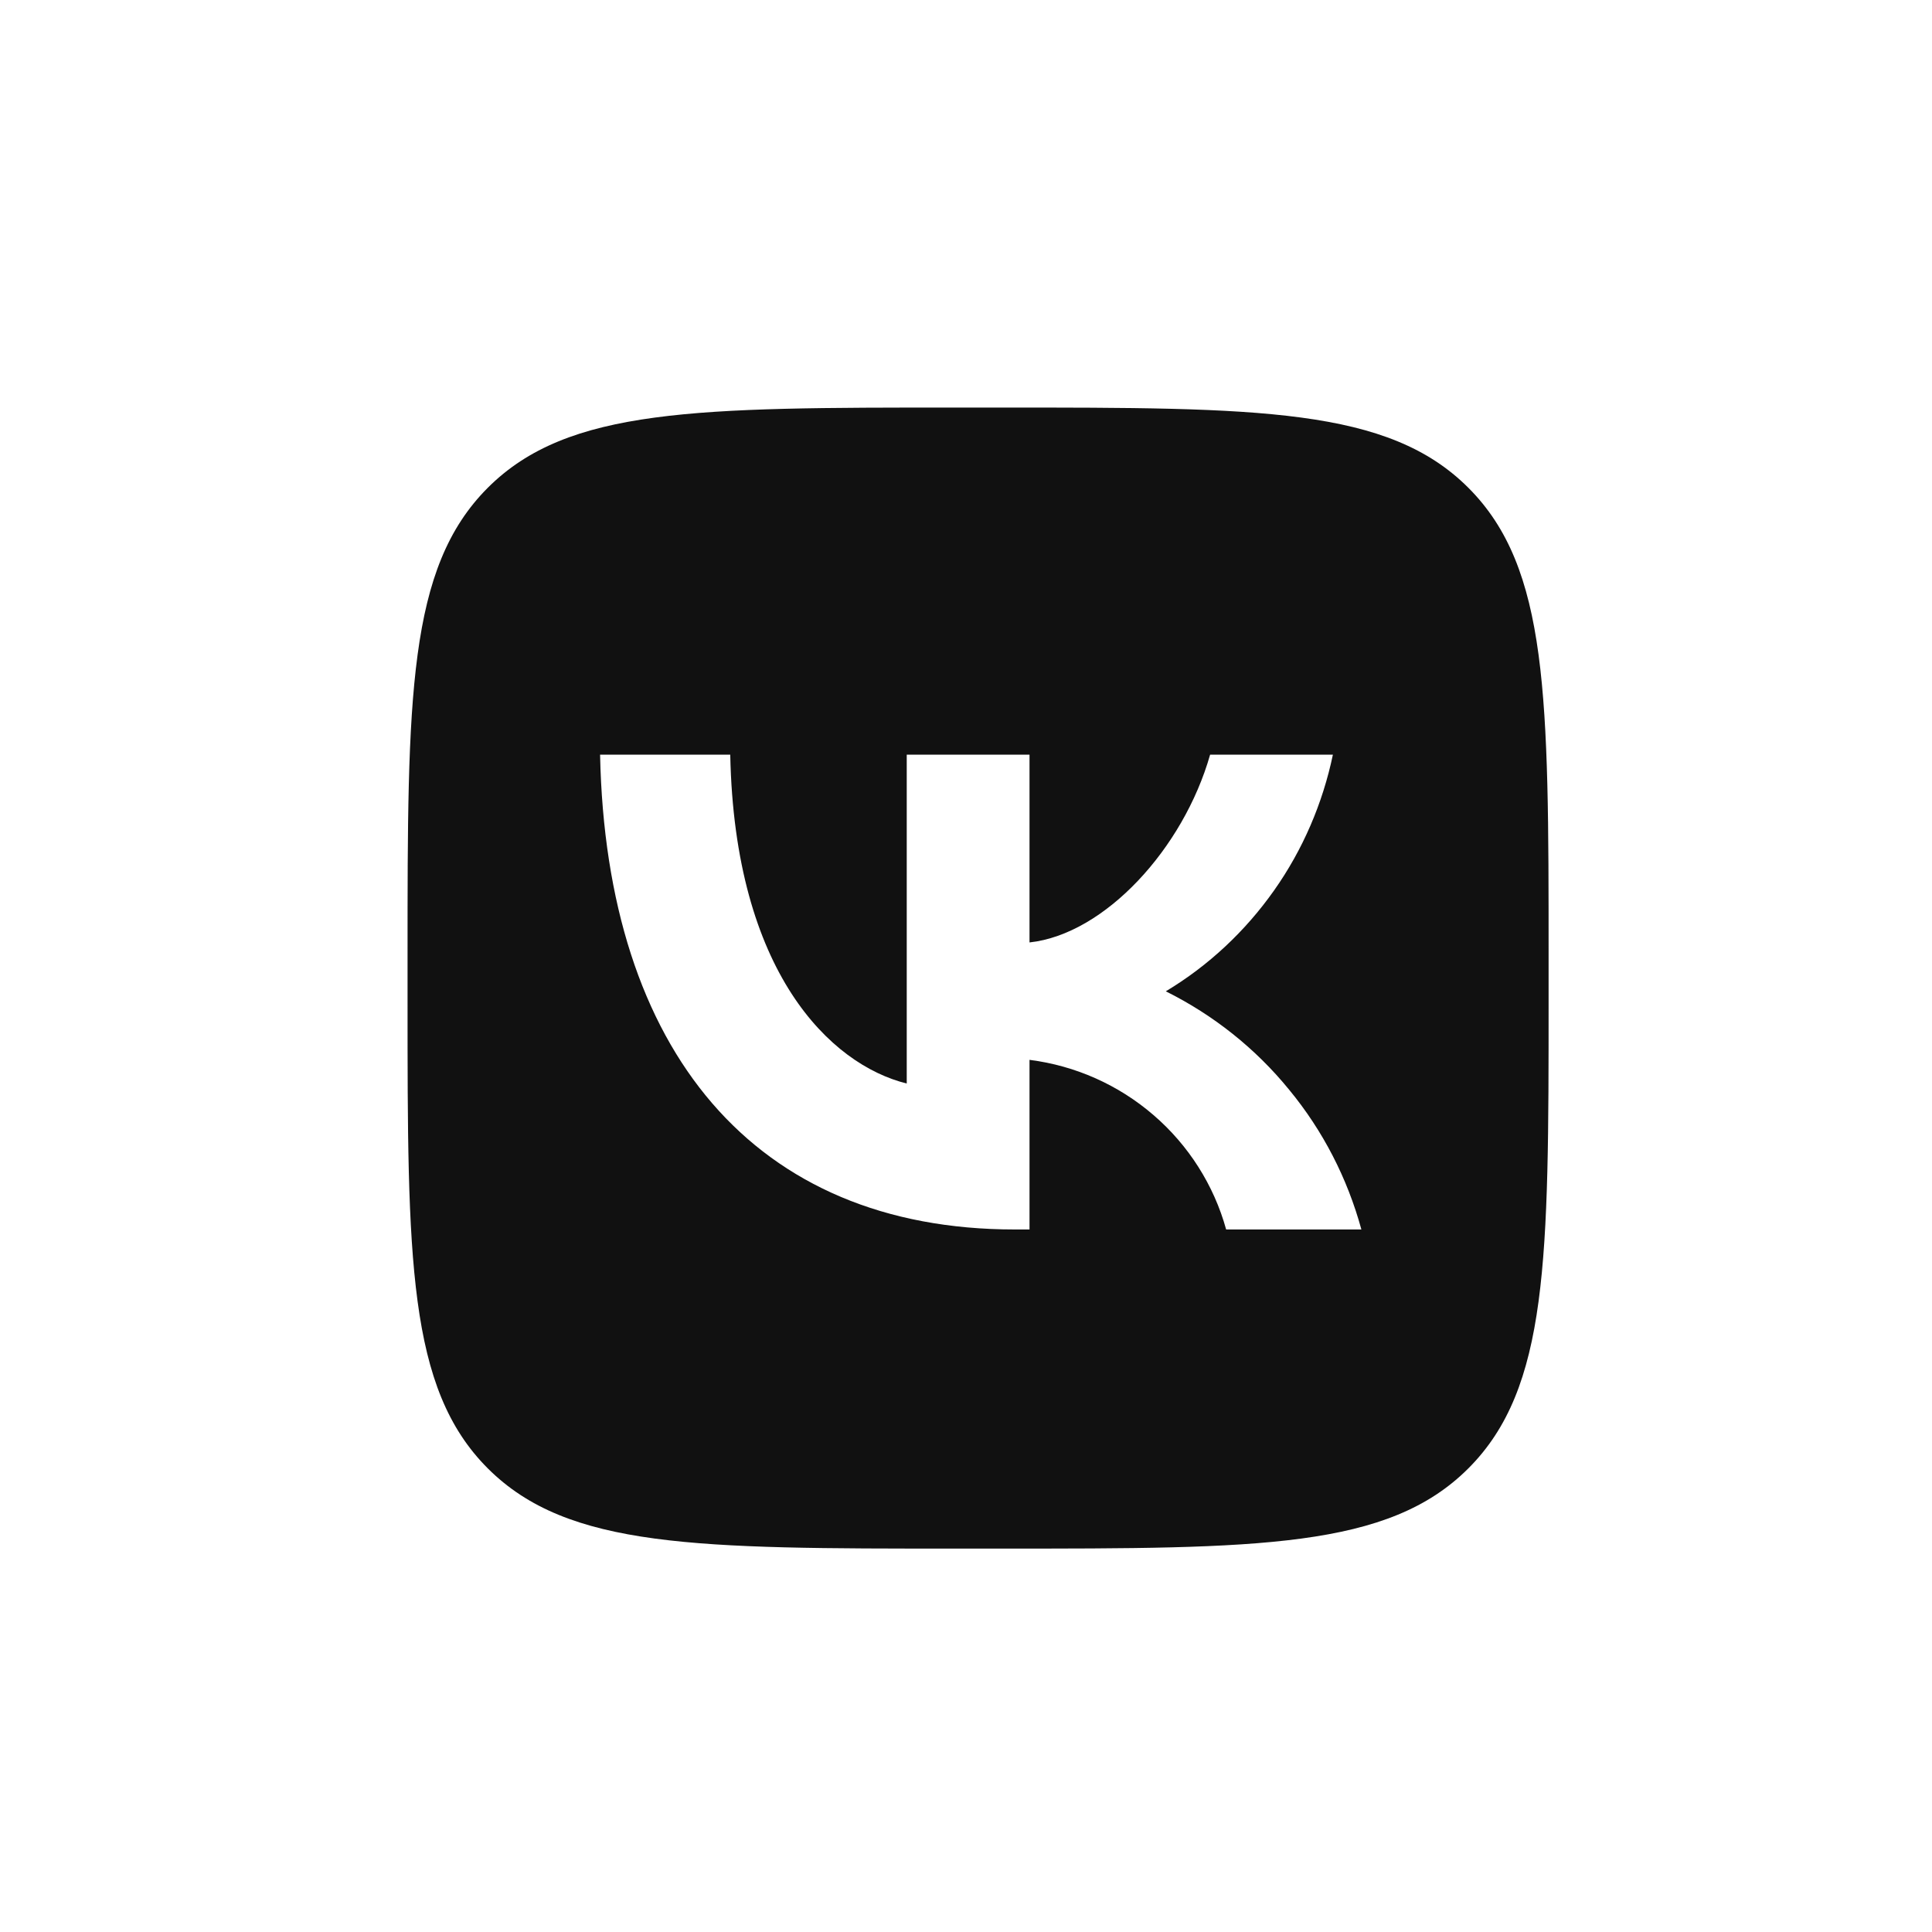 <?xml version="1.0" encoding="UTF-8"?> <svg xmlns="http://www.w3.org/2000/svg" width="40" height="40" viewBox="0 0 40 40" fill="none"><rect width="40" height="40" fill="white"></rect><g clip-path="url(#clip0_6_365)"><path d="M10.099 10.099C8.438 11.76 8.438 14.433 8.438 19.775V20.725C8.438 26.067 8.438 28.74 10.099 30.401C11.76 32.062 14.433 32.062 19.775 32.062H20.725C26.067 32.062 28.74 32.062 30.401 30.401C32.062 28.74 32.062 26.067 32.062 20.725V19.775C32.062 14.433 32.062 11.76 30.401 10.099C28.74 8.438 26.067 8.438 20.725 8.438H19.775C14.433 8.438 11.76 8.438 10.099 10.099ZM12.424 15.625H15.119C15.209 20.134 17.197 22.043 18.773 22.433V15.625H21.315V19.512C22.871 19.343 24.5 17.571 25.054 15.625H27.596C27.385 16.632 26.974 17.592 26.378 18.436C25.782 19.28 25.023 19.992 24.137 20.524C25.123 21.015 25.993 21.706 26.689 22.56C27.39 23.409 27.896 24.395 28.186 25.455H25.386C25.133 24.537 24.606 23.709 23.883 23.087C23.156 22.46 22.265 22.064 21.315 21.943V25.455H21.009C15.625 25.455 12.551 21.764 12.424 15.625Z" fill="#111111"></path></g><defs><clipPath id="clip0_6_365"><rect width="23.625" height="23.625" fill="white" transform="translate(8.438 8.438)"></rect></clipPath></defs></svg> 